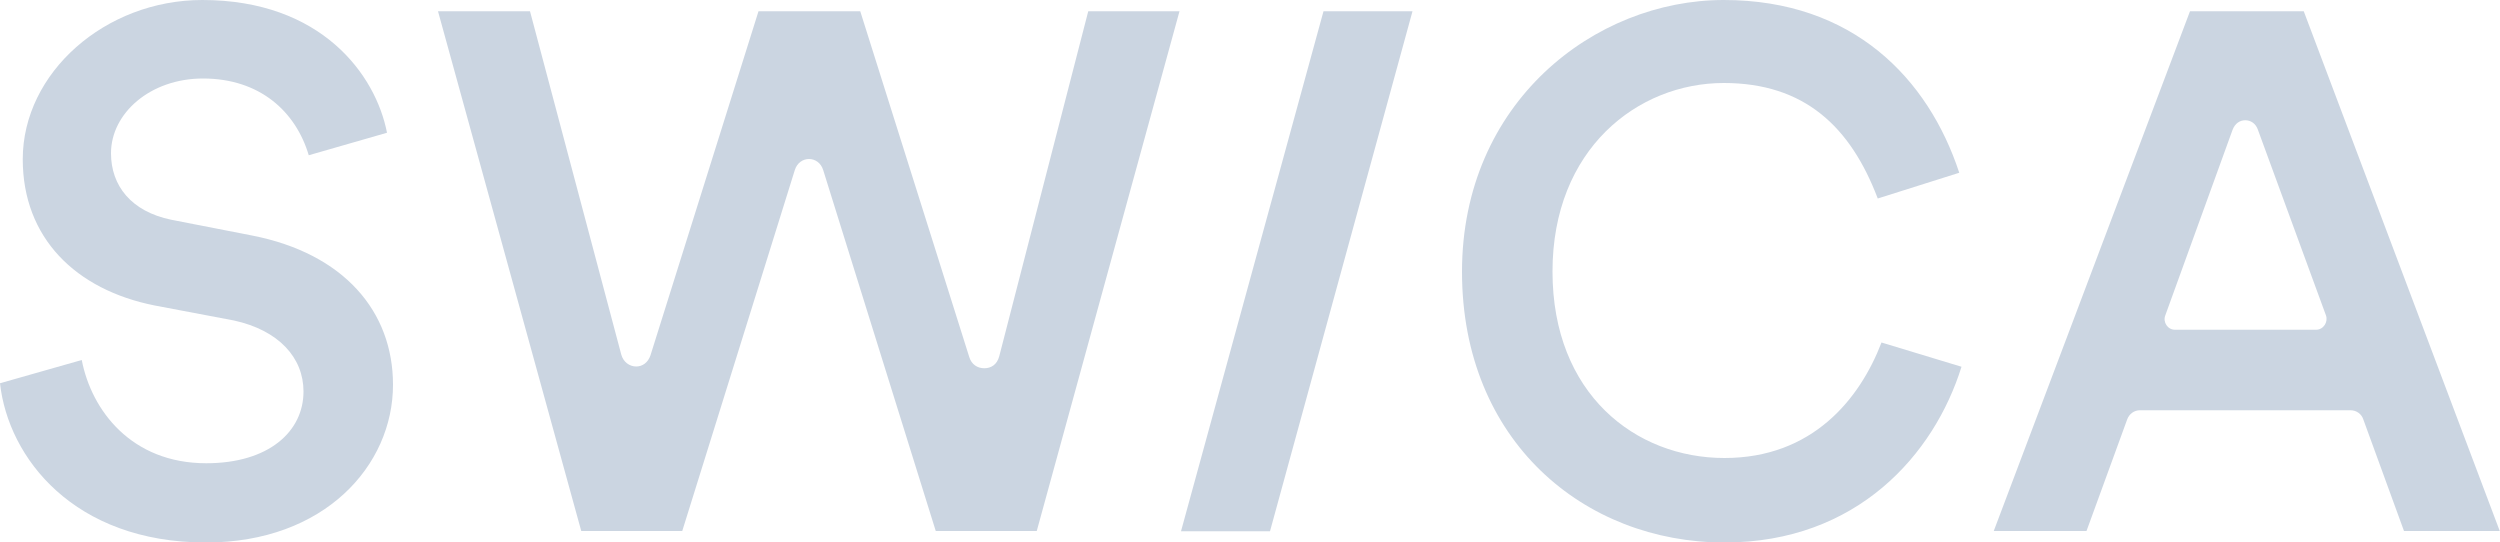 <?xml version="1.0" encoding="utf-8"?>
<!-- Generator: Adobe Illustrator 27.7.0, SVG Export Plug-In . SVG Version: 6.00 Build 0)  -->
<svg version="1.1" id="Logo" xmlns="http://www.w3.org/2000/svg" xmlns:xlink="http://www.w3.org/1999/xlink" x="0px" y="0px"
	 viewBox="0 0 1000 217" style="enable-background:new 0 0 1000 217;" xml:space="preserve">
<style type="text/css">
	.st0{fill:#CBD5E1;}
</style>
<polygon class="st0" points="472.4,212.5 508,212.5 565,4.5 529.4,4.5 "/>
<path class="st0" d="M100.8,94.2l-32.3-6.3c-16-3.3-24.1-13.6-24.1-26.6c0-16,15.7-29.9,36.8-29.9c22.7,0,37.1,13.2,42.3,30.7
	l31.3-9C150.3,29.9,128.6,0,80.9,0C42.2,0,9.1,29,9.1,63.7c0,31.4,21.1,52.2,52.8,58.5l31.7,6c17.8,3.9,27.8,14.8,27.8,28.4
	c0,16-13.9,28.7-38.9,28.7c-29.9,0-45.9-21.1-49.8-41.3L0,153.3C3.3,183.2,29.6,217,82.4,217c47.4,0,74.8-30.8,74.8-63.1
	C157.2,124.6,137.6,101.4,100.8,94.2L100.8,94.2z"/>
<path class="st0" d="M399.7,142.5c-0.9,3.4-3.3,4.8-6,4.8s-5.1-1.5-6-4.5L344.1,4.5h-40.7l-43.2,137.6c-1,3-3.3,4.5-5.7,4.5
	c-2.7,0-5.2-1.8-6-4.8L212,4.5h-36.8l57.3,207.9h40.4l45-144.3c0.9-3,3.3-4.5,5.7-4.5s4.8,1.5,5.7,4.5l45,144.3h40.4L471.8,4.5
	h-36.5L399.7,142.5L399.7,142.5z"/>
<path class="st0" d="M689.8,183.2c-35.6,0-68.8-25.6-68.8-74.6s34.1-75.4,68.5-75.4c32.3,0,50.7,17.5,61.6,46.2l32.6-10.3
	C771.3,31.4,741.2,0,689.5,0s-104.7,41-104.7,108.7S633.7,217,689.8,217c53.1,0,83.9-35.3,94.8-70.3l-32-9.7
	C743.9,159.7,724.9,183.2,689.8,183.2L689.8,183.2z"/>
<path class="st0" d="M921.5,4.5H876l-78.5,207.9h37.1l16.3-44.7c0.8-2.1,2.7-3.6,5.1-3.6h84.2c2.4,0,4.4,1.5,5.1,3.6l16.3,44.7h38.3
	L921.5,4.5z M926.4,131.9h-56.4c-3,0-4.9-3.1-3.9-5.7l26.9-74.2c1-2.7,3-3.9,5.1-3.9s4.2,1.2,5.1,3.9l27.2,74.2
	C931.3,128.8,929.4,131.9,926.4,131.9z"/>
</svg>
